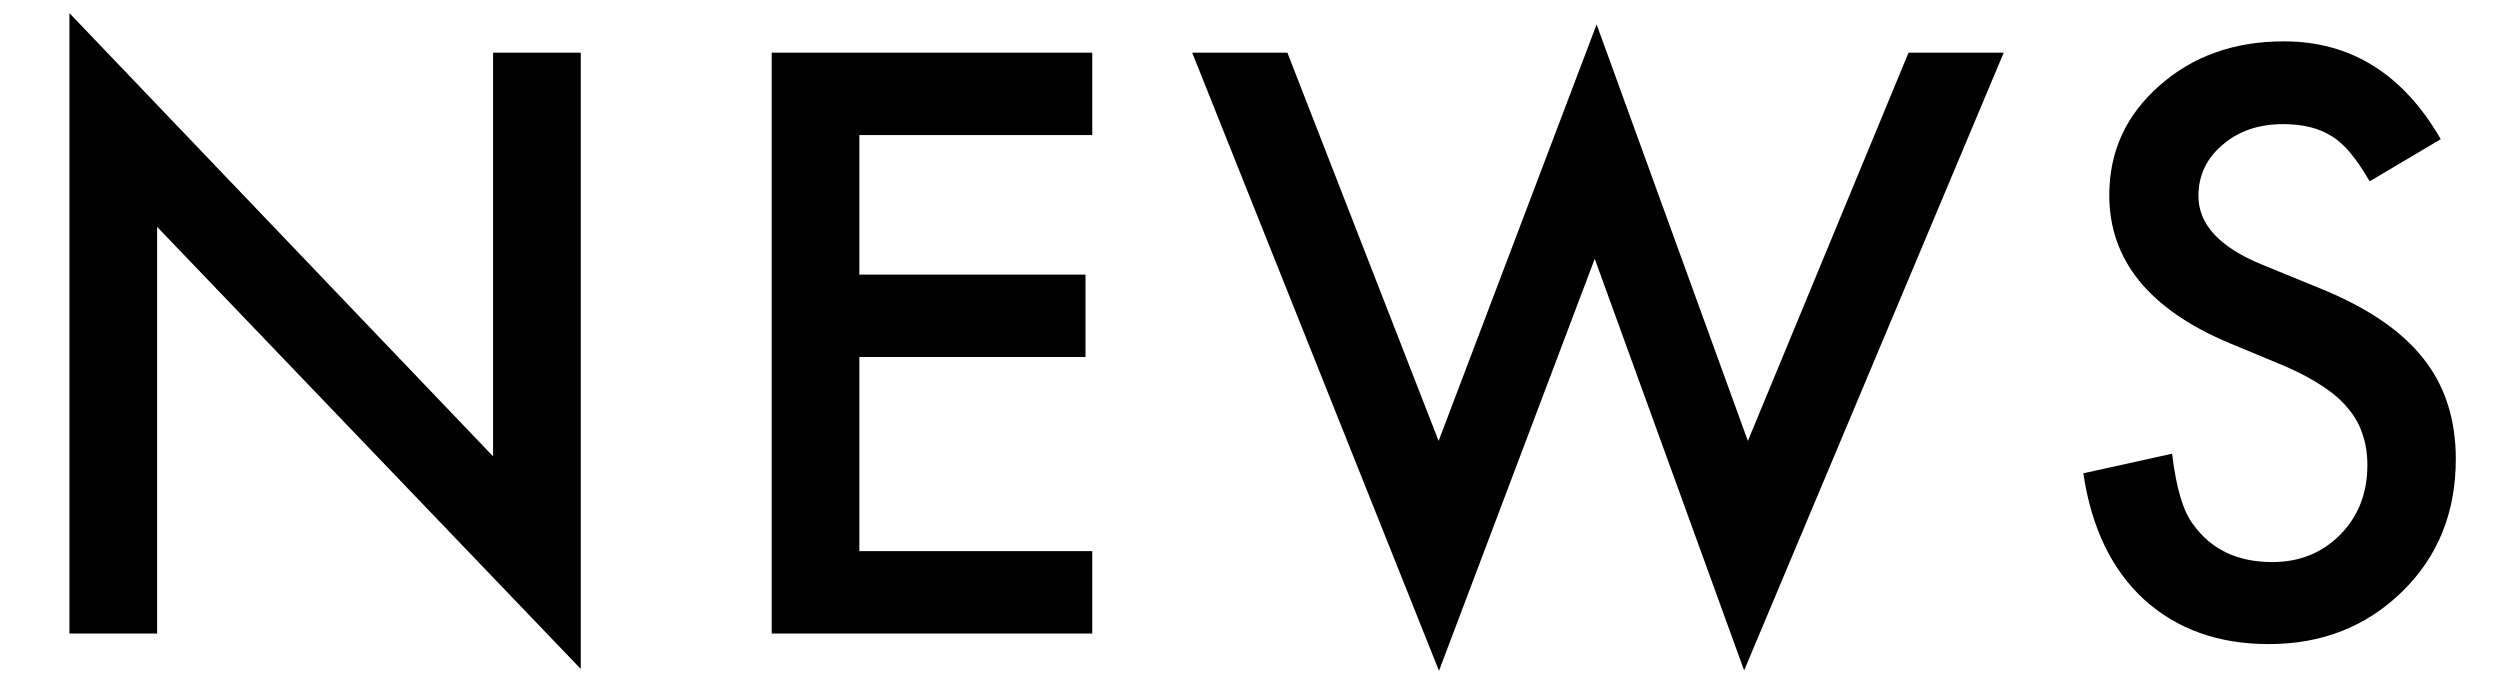 <svg width="146" height="40" viewBox="0 0 146 40" fill="none" xmlns="http://www.w3.org/2000/svg">
<path d="M4.055 37V0.767L28.796 26.651V3.074H33.916V39.065L9.175 13.248V37H4.055ZM63.788 7.886H50.187V16.038H63.393V20.85H50.187V32.188H63.788V37H45.068V3.074H63.788V7.886ZM75.182 3.074L84.015 25.75L93.243 1.426L102.076 25.75L111.459 3.074H117.018L101.857 39.153L93.133 15.115L84.037 39.175L69.623 3.074H75.182ZM142.54 8.128L138.387 10.589C137.611 9.241 136.871 8.362 136.168 7.952C135.435 7.483 134.49 7.249 133.333 7.249C131.912 7.249 130.733 7.652 129.796 8.458C128.858 9.249 128.389 10.245 128.389 11.446C128.389 13.101 129.62 14.434 132.081 15.445L135.465 16.829C138.219 17.942 140.233 19.305 141.507 20.916C142.781 22.513 143.419 24.476 143.419 26.805C143.419 29.925 142.379 32.503 140.299 34.539C138.204 36.59 135.604 37.615 132.498 37.615C129.554 37.615 127.122 36.744 125.203 35.001C123.314 33.257 122.135 30.804 121.666 27.64L126.851 26.497C127.086 28.489 127.496 29.866 128.082 30.628C129.136 32.093 130.675 32.825 132.696 32.825C134.293 32.825 135.618 32.291 136.673 31.221C137.728 30.152 138.255 28.797 138.255 27.156C138.255 26.497 138.16 25.896 137.969 25.355C137.794 24.798 137.508 24.293 137.113 23.838C136.732 23.37 136.234 22.938 135.618 22.542C135.003 22.132 134.271 21.744 133.421 21.377L130.147 20.015C125.504 18.052 123.182 15.181 123.182 11.402C123.182 8.853 124.156 6.722 126.104 5.008C128.052 3.279 130.477 2.415 133.377 2.415C137.288 2.415 140.343 4.319 142.54 8.128Z" fill="black"/>
</svg>
